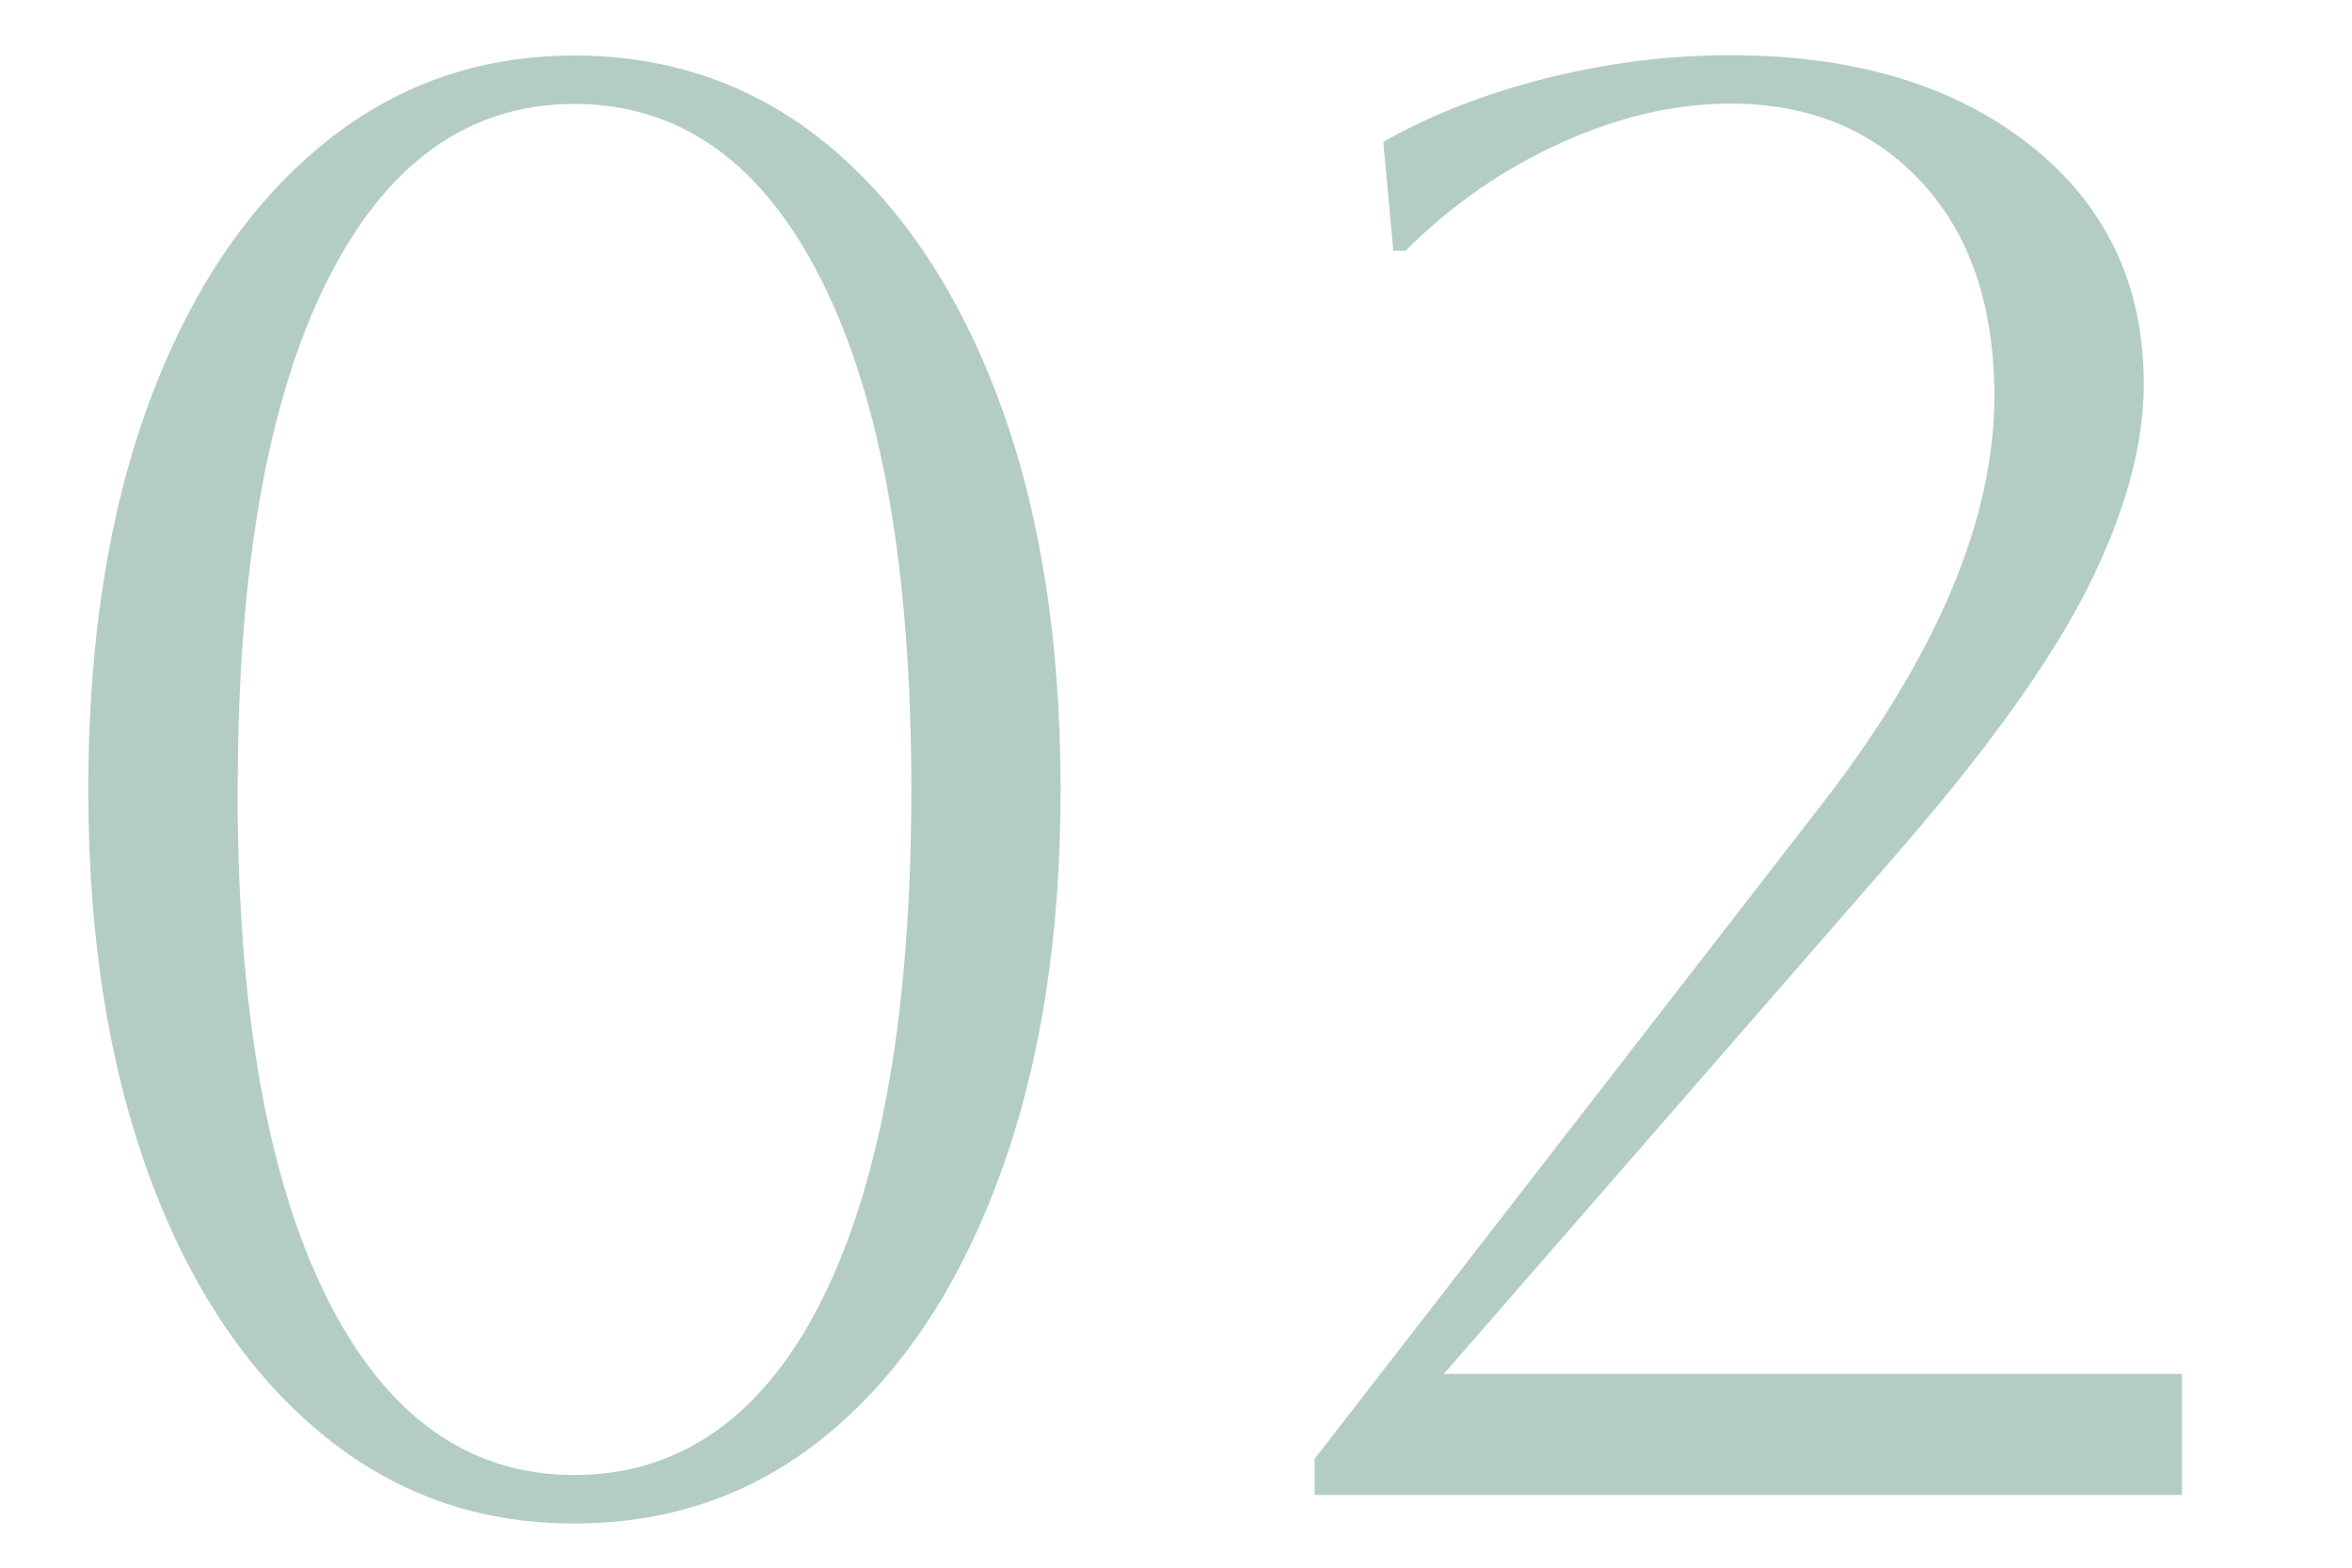 <?xml version="1.0" encoding="UTF-8"?>
<svg id="_レイヤー_2" data-name="レイヤー 2" xmlns="http://www.w3.org/2000/svg" viewBox="0 0 150 100">
  <defs>
    <style>
      .cls-1 {
        fill: none;
      }

      .cls-2 {
        fill: #b3cdc4;
      }
    </style>
  </defs>
  <g id="content">
    <rect class="cls-1" width="150" height="100"/>
    <g>
      <path class="cls-2" d="m5.63,50.36c0-9.43,1.29-17.64,3.86-24.63,2.57-6.99,6.19-12.43,10.87-16.34,4.67-3.9,10.1-5.85,16.27-5.85s11.71,1.95,16.34,5.85c4.63,3.9,8.23,9.35,10.81,16.34,2.57,6.99,3.86,15.2,3.86,24.63s-1.29,17.54-3.86,24.57c-2.57,7.03-6.17,12.5-10.81,16.4-4.63,3.9-10.08,5.85-16.34,5.85s-11.6-1.95-16.27-5.85c-4.67-3.9-8.3-9.37-10.87-16.4-2.57-7.03-3.86-15.22-3.86-24.57Zm9.52,0c0,13.98,1.89,24.76,5.66,32.35,3.77,7.59,9.05,11.38,15.82,11.38s12.16-3.79,15.89-11.38c3.73-7.59,5.6-18.37,5.6-32.35s-1.89-24.76-5.66-32.35c-3.77-7.59-9.05-11.38-15.82-11.38s-12.05,3.79-15.82,11.38c-3.77,7.59-5.66,18.38-5.66,32.35Z"/>
      <path class="cls-2" d="m83.84,95.38v-2.32l32.29-41.68c7.38-9.52,11.06-18.22,11.06-26.11,0-5.74-1.54-10.29-4.63-13.64-3.09-3.34-7.16-5.02-12.22-5.02-3.52,0-7.12.84-10.8,2.51-3.69,1.67-6.99,3.97-9.91,6.88h-.77l-.64-6.95c3-1.71,6.45-3.06,10.36-4.05,3.9-.98,7.82-1.48,11.77-1.48,7.89,0,14.26,1.91,19.1,5.72,4.84,3.82,7.27,8.9,7.27,15.24,0,3.95-1.2,8.3-3.6,13.06-2.4,4.76-6.56,10.53-12.48,17.3l-28.56,32.8h47.08v7.72h-55.31Z"/>
    </g>
  </g>
</svg>
